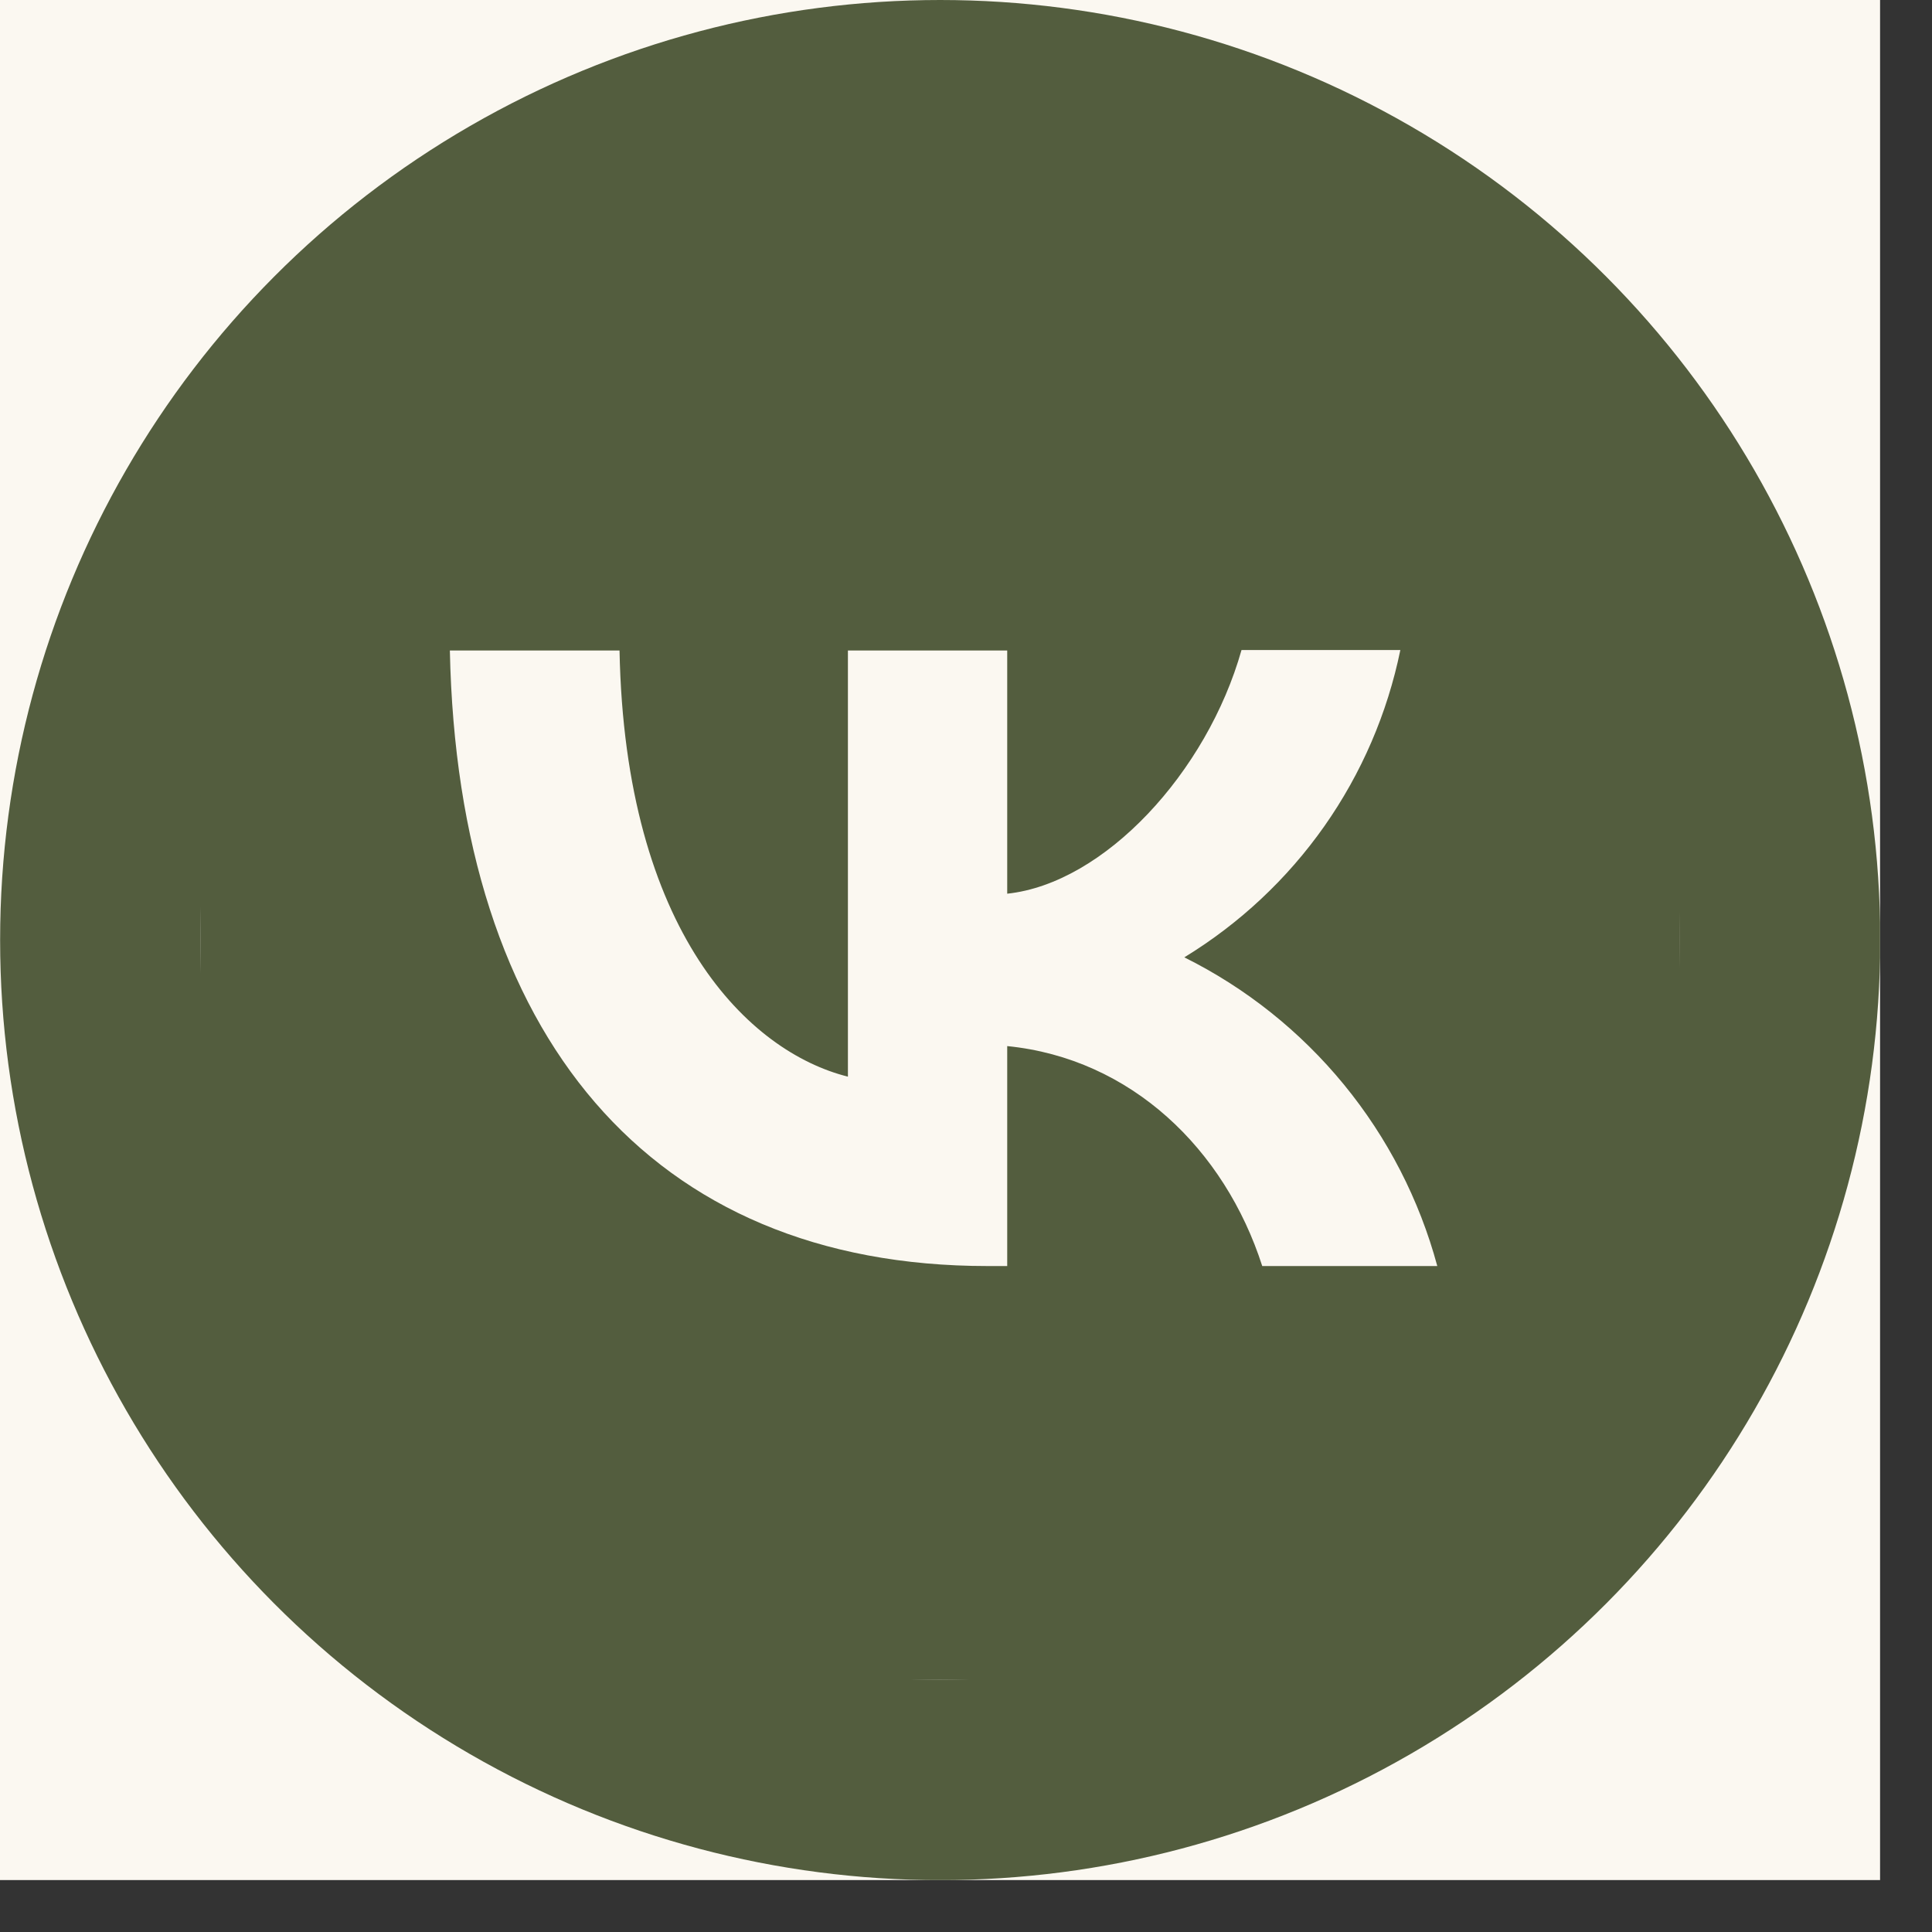 <?xml version="1.0" encoding="UTF-8"?> <svg xmlns="http://www.w3.org/2000/svg" width="33" height="33" viewBox="0 0 33 33" fill="none"><rect x="0" y="0" width="33" height="33" fill="#333333" stroke="none"/><g clip-path="url(#clip0_310_34)"><rect width="32.113" height="32.113" fill="#FBF8F1"></rect><circle cx="16.059" cy="16.057" r="16.057" fill="#535D3E"></circle><circle cx="16.056" cy="16.057" r="12.637" fill="#FBF8F1"></circle><path fill-rule="evenodd" clip-rule="evenodd" d="M5.19 5.189C3.421 6.975 3.421 9.831 3.421 15.551V16.562C3.421 22.274 3.421 25.13 5.19 26.925C6.976 28.694 9.832 28.694 15.553 28.694H16.564C22.276 28.694 25.132 28.694 26.926 26.925C28.695 25.139 28.695 22.282 28.695 16.562V15.551C28.695 9.839 28.695 6.983 26.926 5.189C25.14 3.419 22.284 3.419 16.564 3.419H15.553C9.841 3.419 6.985 3.419 5.19 5.189ZM7.684 11.111C7.819 17.683 11.104 21.625 16.867 21.625H17.204V17.868C19.319 18.079 20.919 19.629 21.56 21.625H24.55C24.244 20.491 23.7 19.434 22.955 18.525C22.21 17.616 21.281 16.875 20.229 16.352C21.171 15.777 21.986 15.015 22.621 14.112C23.256 13.209 23.697 12.184 23.919 11.103H21.206C20.616 13.192 18.864 15.088 17.204 15.265V11.111H14.483V18.39C12.798 17.969 10.675 15.93 10.582 11.111H7.684Z" fill="#535D3E"></path></g><defs><clipPath id="clip0_310_34"><rect width="32.113" height="32.113" fill="white"></rect></clipPath></defs></svg> 